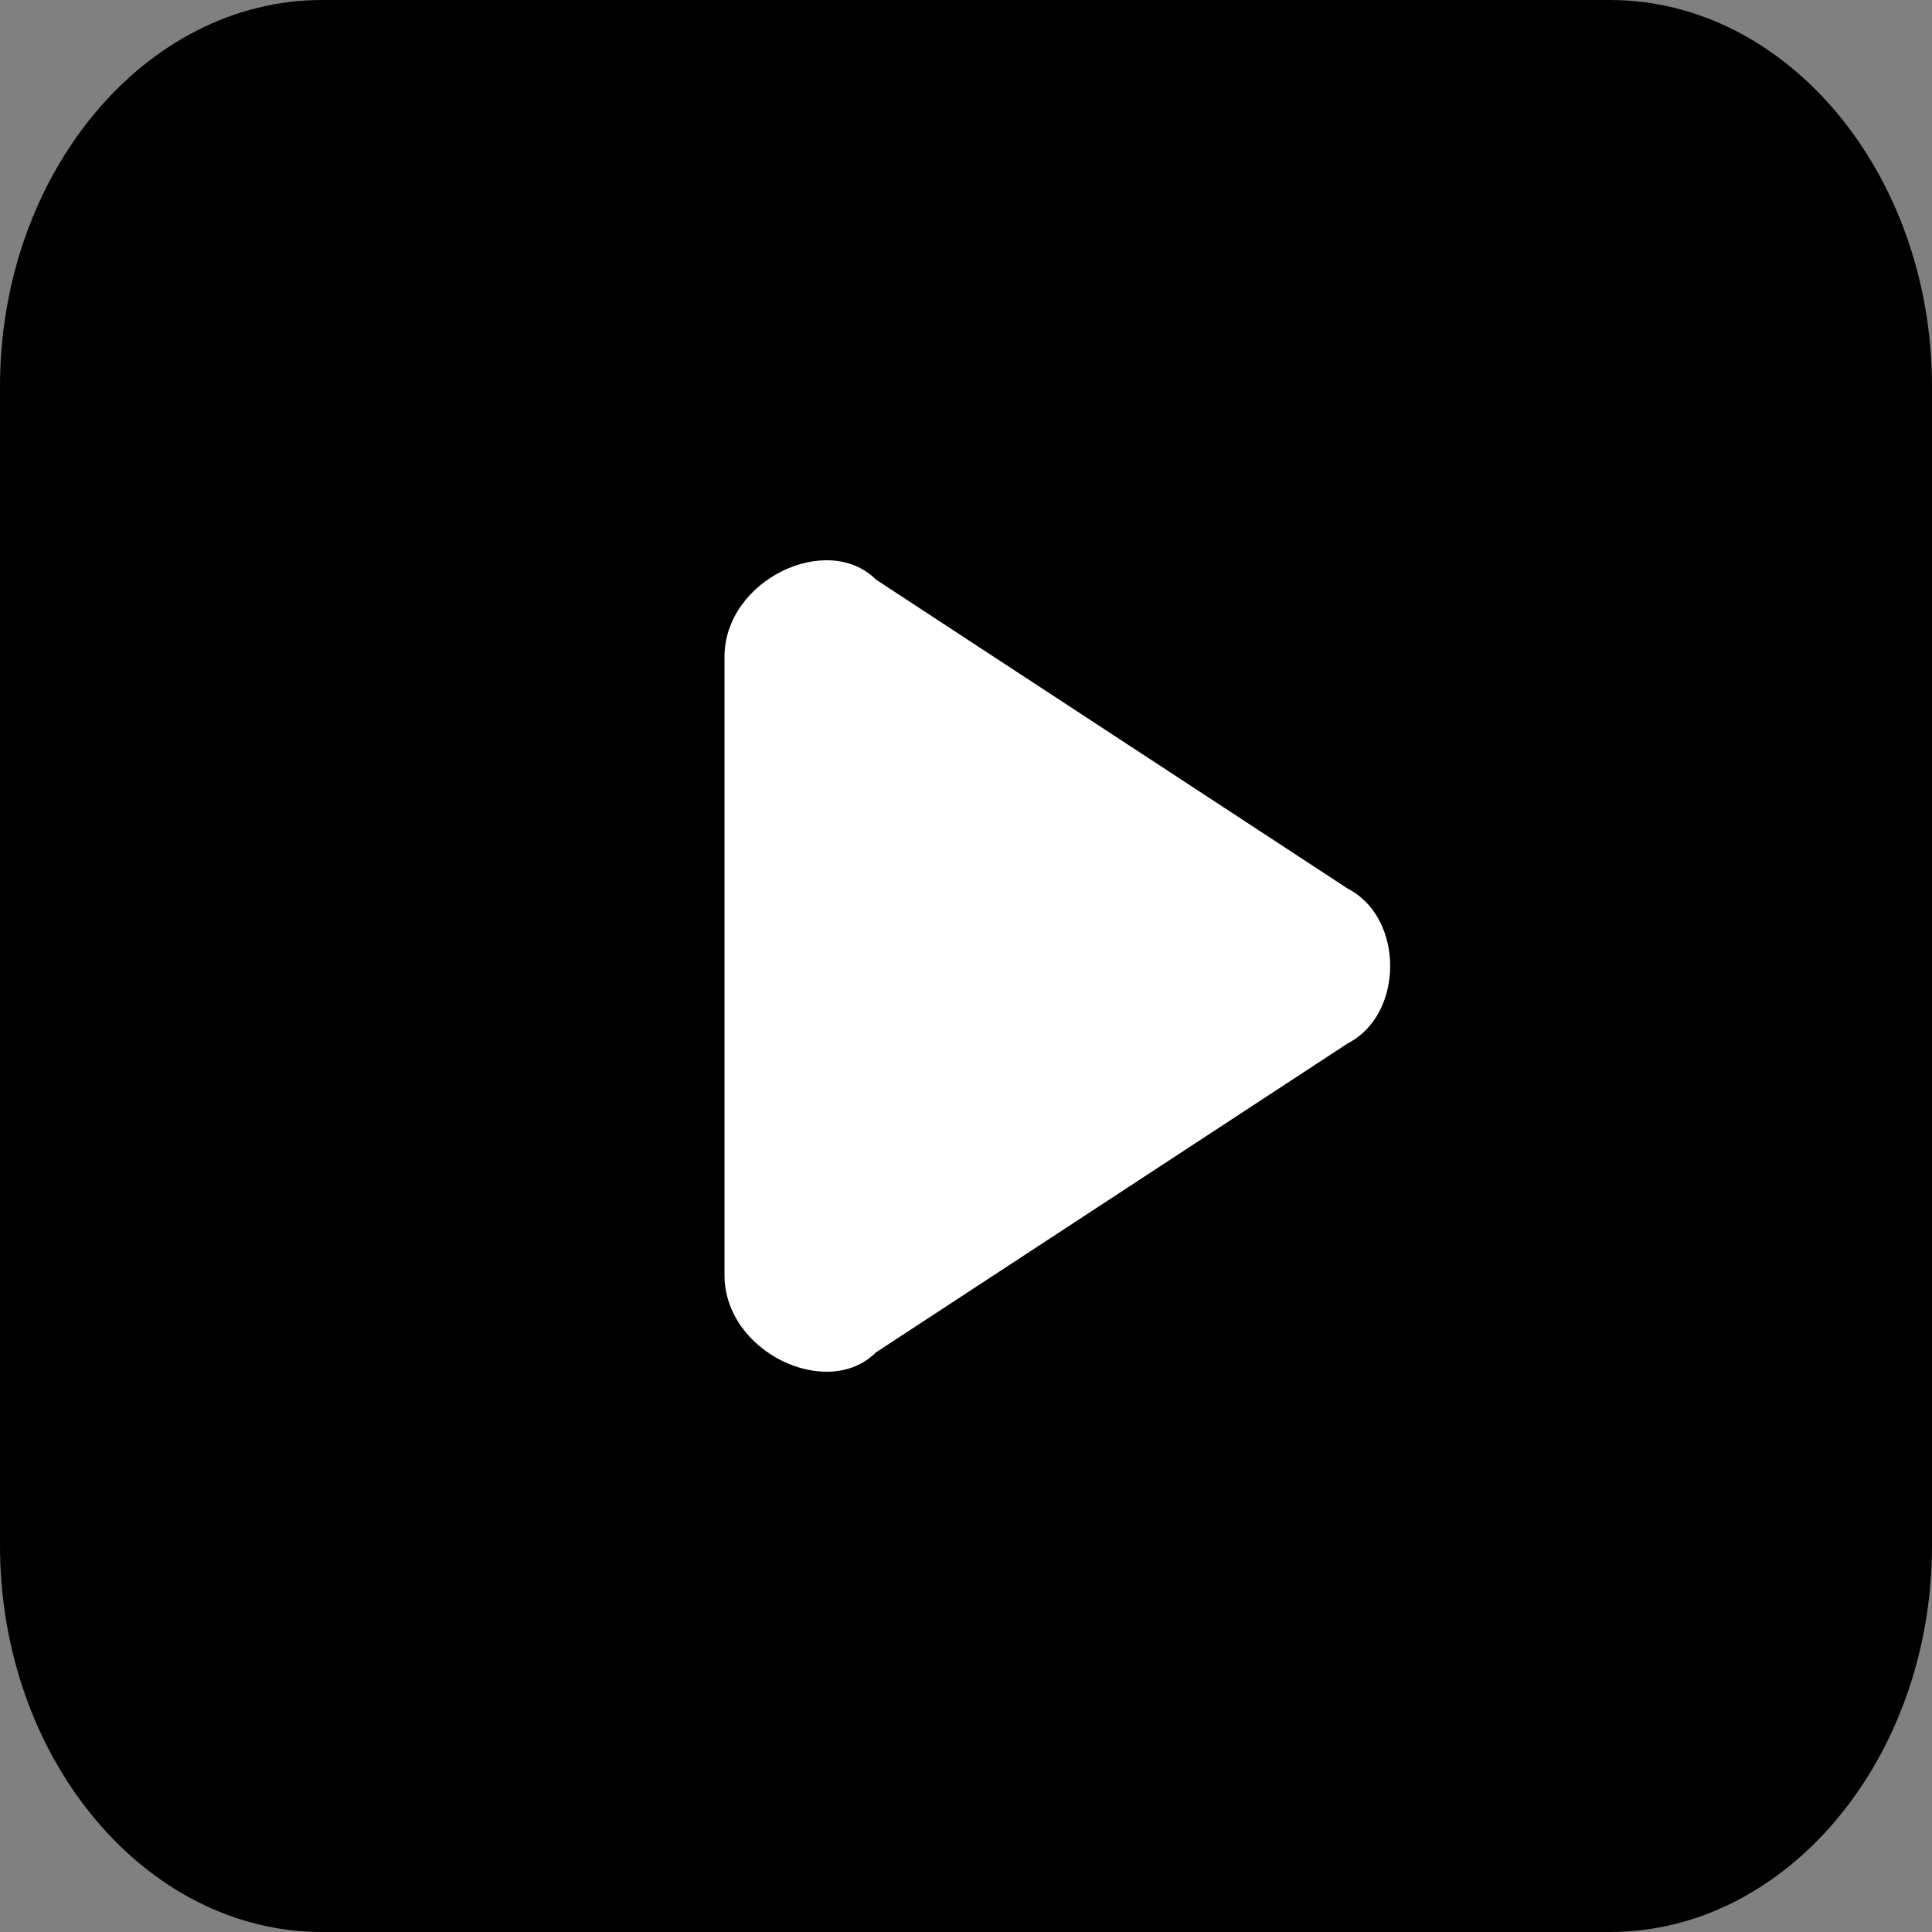 <?xml version="1.0" encoding="UTF-8" standalone="no"?>
<svg
   xmlns:dc="http://purl.org/dc/elements/1.1/"
   xmlns:cc="http://creativecommons.org/ns#"
   xmlns:rdf="http://www.w3.org/1999/02/22-rdf-syntax-ns#"
   xmlns:svg="http://www.w3.org/2000/svg"
   xmlns="http://www.w3.org/2000/svg"
   xmlns:sodipodi="http://sodipodi.sourceforge.net/DTD/sodipodi-0.dtd"
   xmlns:inkscape="http://www.inkscape.org/namespaces/inkscape"
   version="1.1"
   viewBox="0 0 64 64"
   xml:space="preserve"
   id="svg5"
   sodipodi:docname="mooc-player.svg"
   width="64"
   height="64"
   inkscape:version="0.92.3 (2405546, 2018-03-11)"><rect x="0" y="0" width="64" height="64" fill="#808080" stroke="none"/><defs
     id="defs9" /><sodipodi:namedview
     pagecolor="#ffffff"
     bordercolor="#666666"
     borderopacity="1"
     objecttolerance="10"
     gridtolerance="10"
     guidetolerance="10"
     inkscape:pageopacity="0"
     inkscape:pageshadow="2"
     inkscape:window-width="1920"
     inkscape:window-height="1054"
     id="namedview7"
     showgrid="false"
     inkscape:zoom="6.9532167"
     inkscape:cx="2.3084862"
     inkscape:cy="25.802943"
     inkscape:window-x="0"
     inkscape:window-y="0"
     inkscape:window-maximized="1"
     inkscape:current-layer="svg5" /><g
     id="info"
     transform="translate(0,40)" /><path
     style="stroke-width:2.921;fill:#000000;fill-opacity:1"
     d="M 53.333,6.2e-7 H 10.667 C 4.8,6.2e-7 0,5.76 0,12.8 V 51.2 C 0,58.24 4.8,64 10.667,64 H 53.333 C 59.2,64 64,58.24 64,51.2 V 12.8 C 64,5.76 59.2,6.2e-7 53.333,6.2e-7 Z"
     id="path818" /><path
     style="stroke-width:2.921;fill:#ffffff;fill-opacity:1"
     d="m 44.651,34.56 -15.634,10.24 C 27.417,46.4 24,44.8 24,42.24 v -20.48 c 0,-2.56 3.417,-4.16 5.017,-2.56 l 15.634,10.24 c 1.867,0.96 1.867,4.16 0,5.12 z"
     id="video" /></svg>